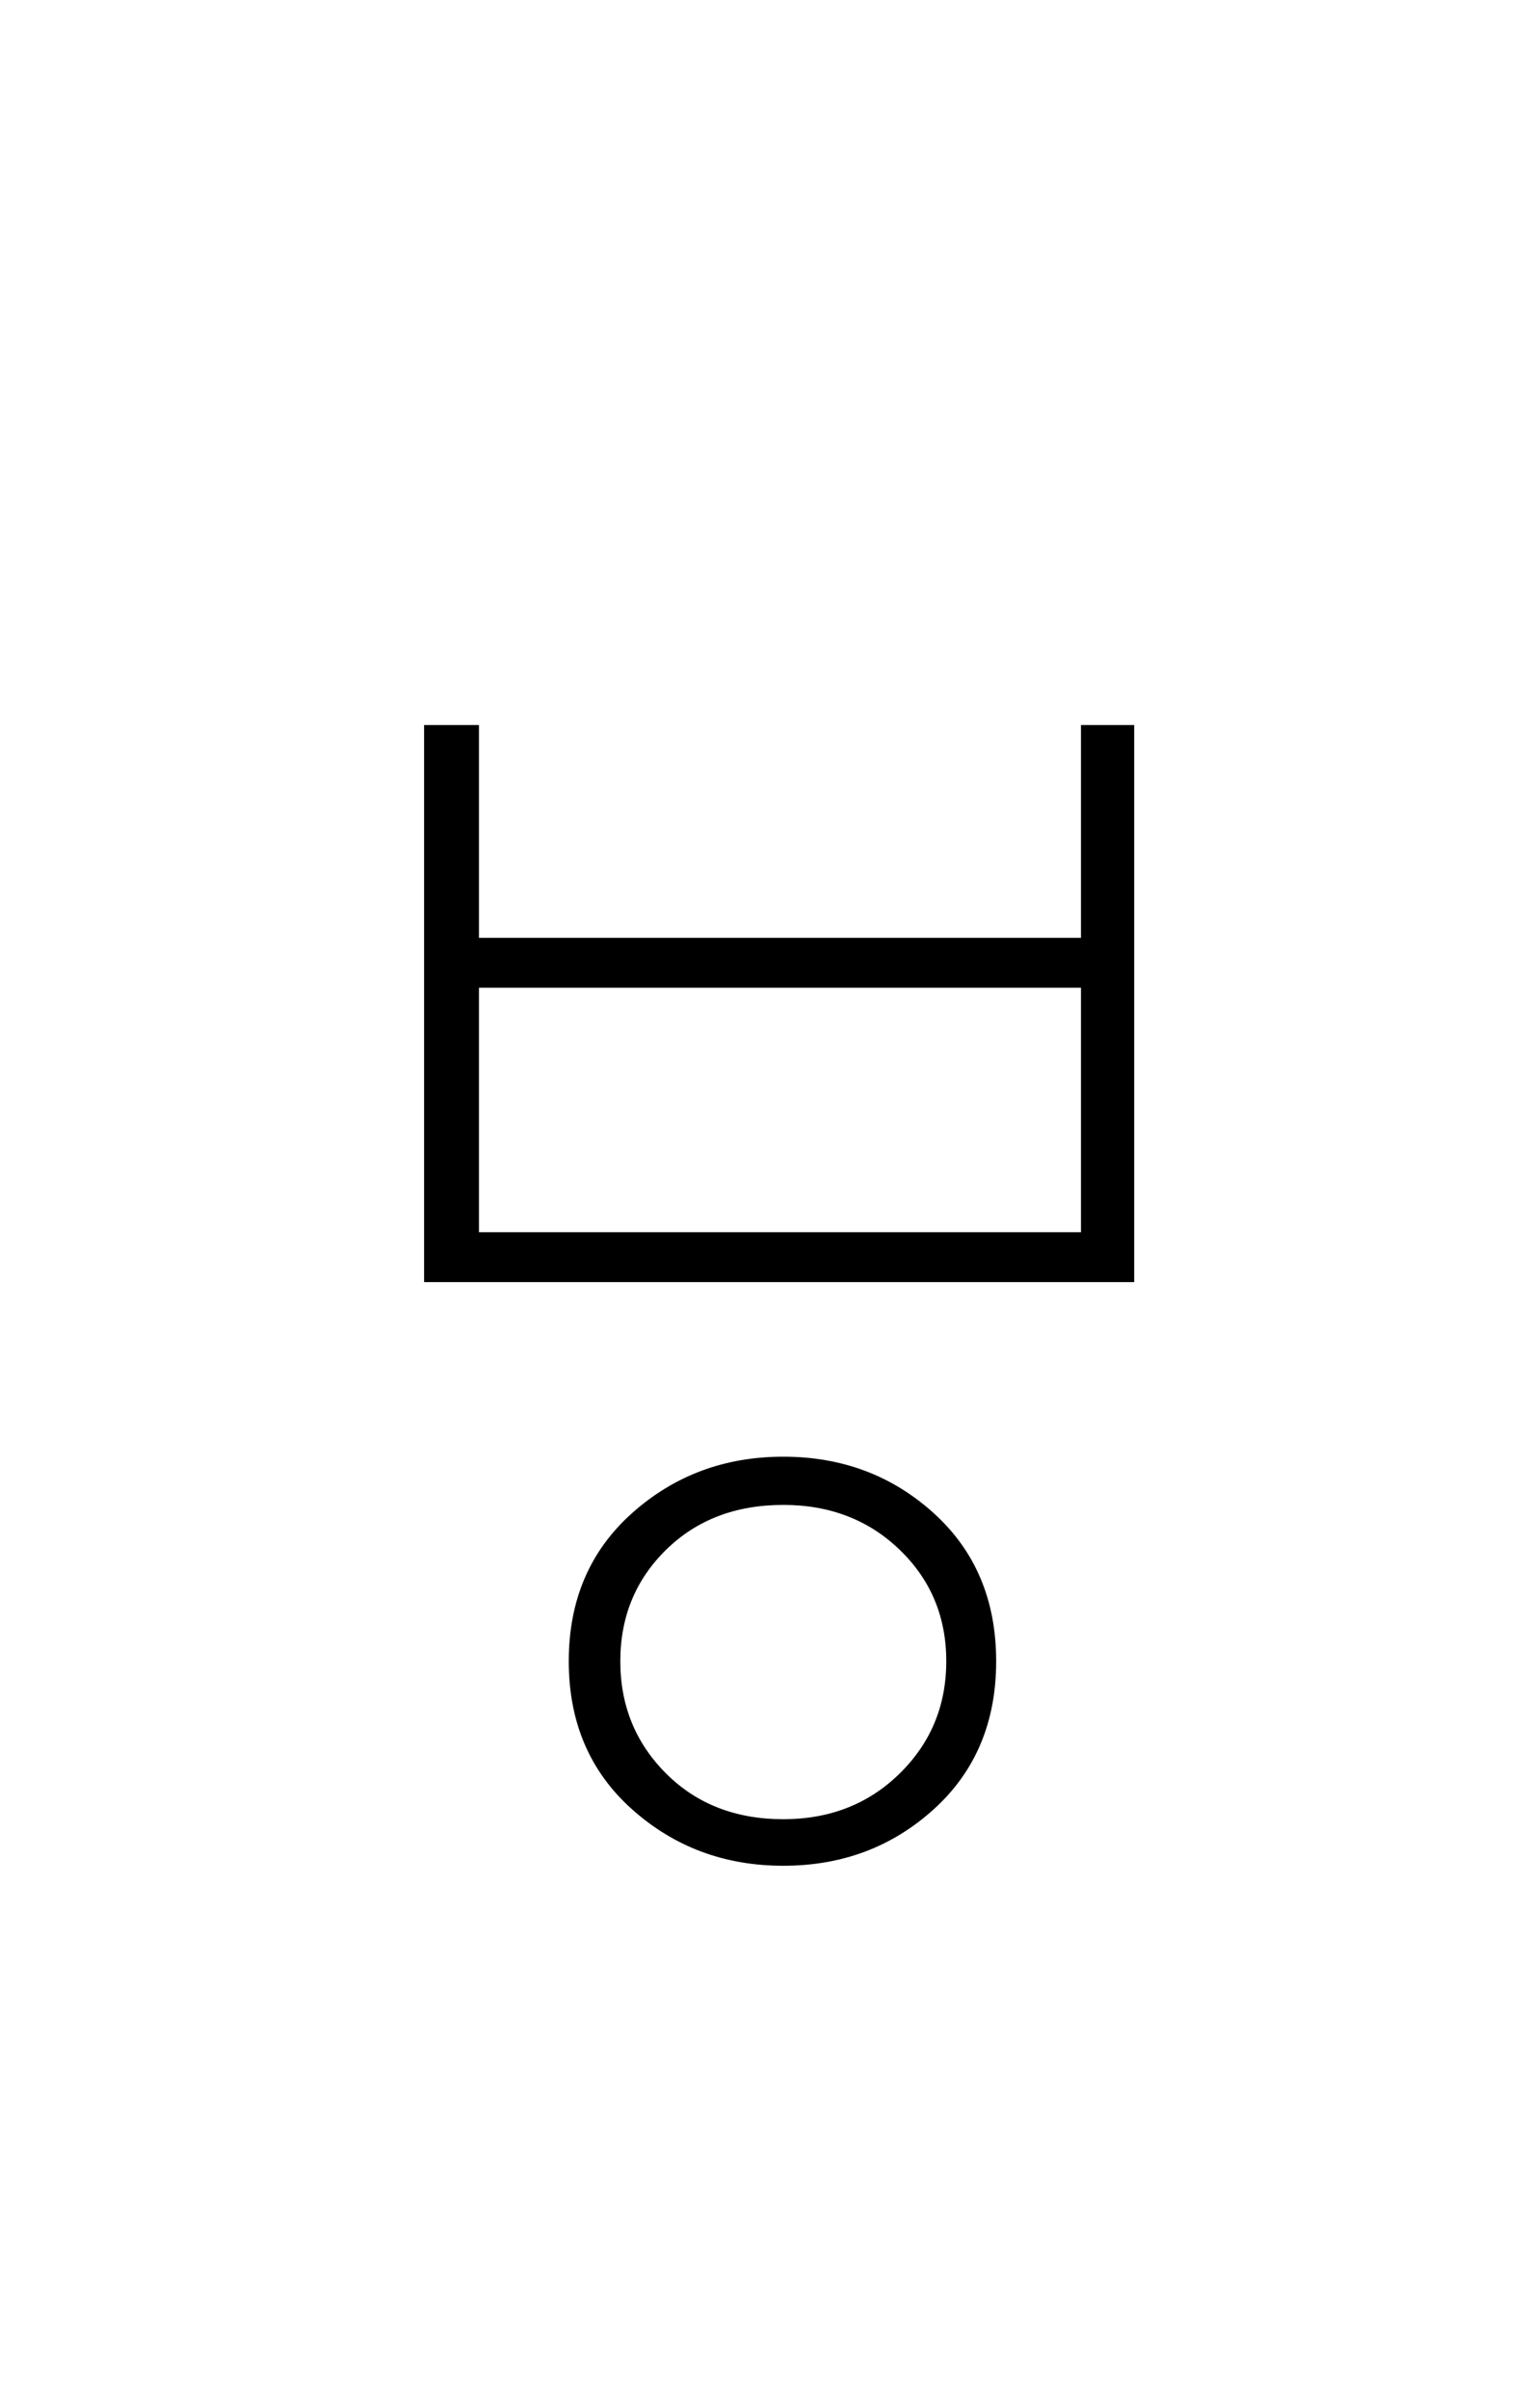 <?xml version="1.0" encoding="UTF-8" standalone="no"?>
<!DOCTYPE svg PUBLIC "-//W3C//DTD SVG 1.1//EN" "http://www.w3.org/Graphics/SVG/1.1/DTD/svg11.dtd">
 <svg xmlns="http://www.w3.org/2000/svg" xmlns:xlink="http://www.w3.org/1999/xlink" width="184" height="289.6"><path fill="black" d="M94.20 175.20L94.20 175.20Q104.80 175.20 112.30 182Q119.80 188.80 119.80 199.80L119.80 199.80Q119.80 210.80 112.30 217.60Q104.80 224.40 94.20 224.40L94.20 224.40Q83.60 224.40 76 217.60Q68.40 210.80 68.40 199.80L68.40 199.80Q68.40 188.80 76 182Q83.60 175.20 94.20 175.20ZM94.20 181L94.20 181Q85.60 181 80.10 186.40Q74.60 191.80 74.60 199.80L74.60 199.80Q74.60 207.80 80.10 213.30Q85.60 218.80 94.20 218.80L94.20 218.80Q102.60 218.80 108.20 213.30Q113.80 207.80 113.80 199.80L113.80 199.80Q113.80 191.80 108.20 186.40Q102.60 181 94.20 181ZM51 154.20L51 87.20L57.60 87.20L57.60 112.80L130 112.80L130 87.20L136.40 87.20L136.40 154.20L51 154.20ZM130 118.80L57.60 118.80L57.60 148.20L130 148.20L130 118.80Z"/></svg>